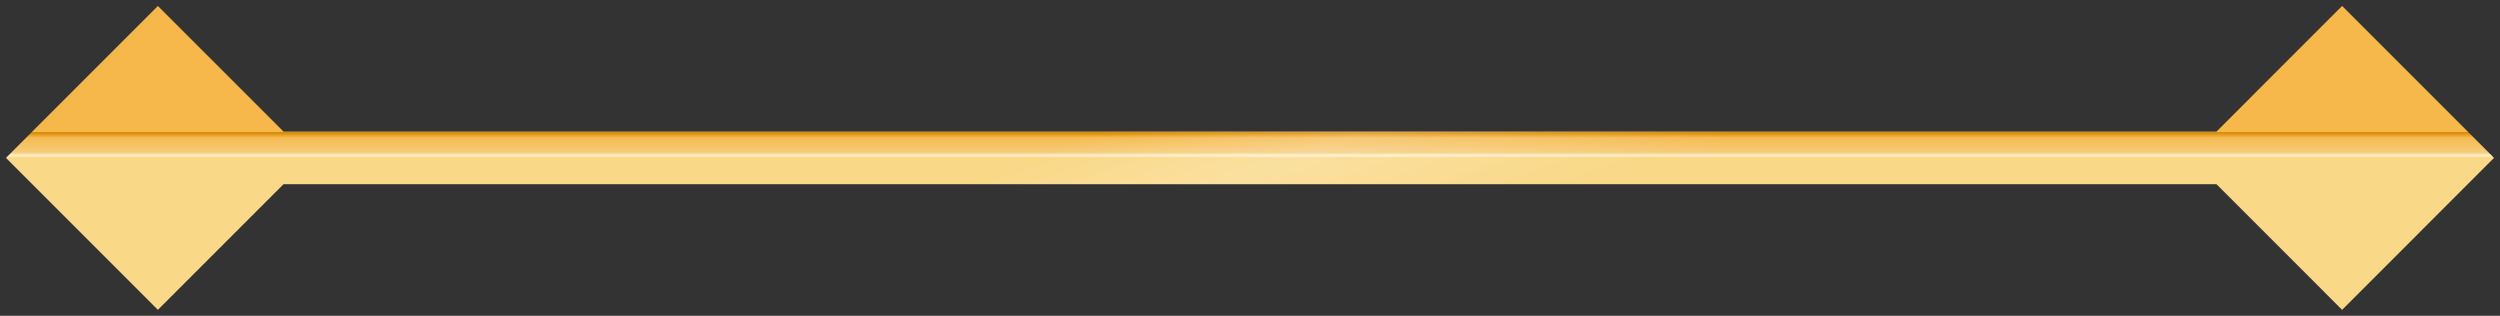 <?xml version="1.0" encoding="UTF-8"?> <svg xmlns="http://www.w3.org/2000/svg" width="95" height="12" viewBox="0 0 95 12" fill="none"><rect x="0" y="0" width="95" height="12" fill="#333333" stroke="none"/> <path d="M94.773 6L89 0.226L83.227 6L89 11.774L94.773 6ZM0.226 6L6 11.774L11.774 6L6 0.227L0.226 6ZM89 5L6 5L6 7L89 7L89 5Z" fill="url(#paint0_linear_127_792)"></path> <path d="M94.773 6L89 0.226L83.227 6L89 11.774L94.773 6ZM0.226 6L6 11.774L11.774 6L6 0.227L0.226 6ZM89 5L6 5L6 7L89 7L89 5Z" fill="url(#paint1_linear_127_792)" fill-opacity="0.2"></path> <defs> <linearGradient id="paint0_linear_127_792" x1="45.249" y1="6" x2="45.249" y2="5" gradientUnits="userSpaceOnUse"> <stop stop-color="#F9D887"></stop> <stop offset="0.099" stop-color="#FFEFCC"></stop> <stop offset="0.207" stop-color="#F5CC7A"></stop> <stop offset="0.764" stop-color="#F6BB52"></stop> <stop offset="0.961" stop-color="#D68902"></stop> <stop offset="1" stop-color="#F6B84B"></stop> </linearGradient> <linearGradient id="paint1_linear_127_792" x1="77.746" y1="5.724" x2="69.565" y2="-16.758" gradientUnits="userSpaceOnUse"> <stop offset="0.194" stop-color="white" stop-opacity="0"></stop> <stop offset="0.397" stop-color="white"></stop> <stop offset="0.541" stop-color="white" stop-opacity="0"></stop> </linearGradient> </defs> </svg> 